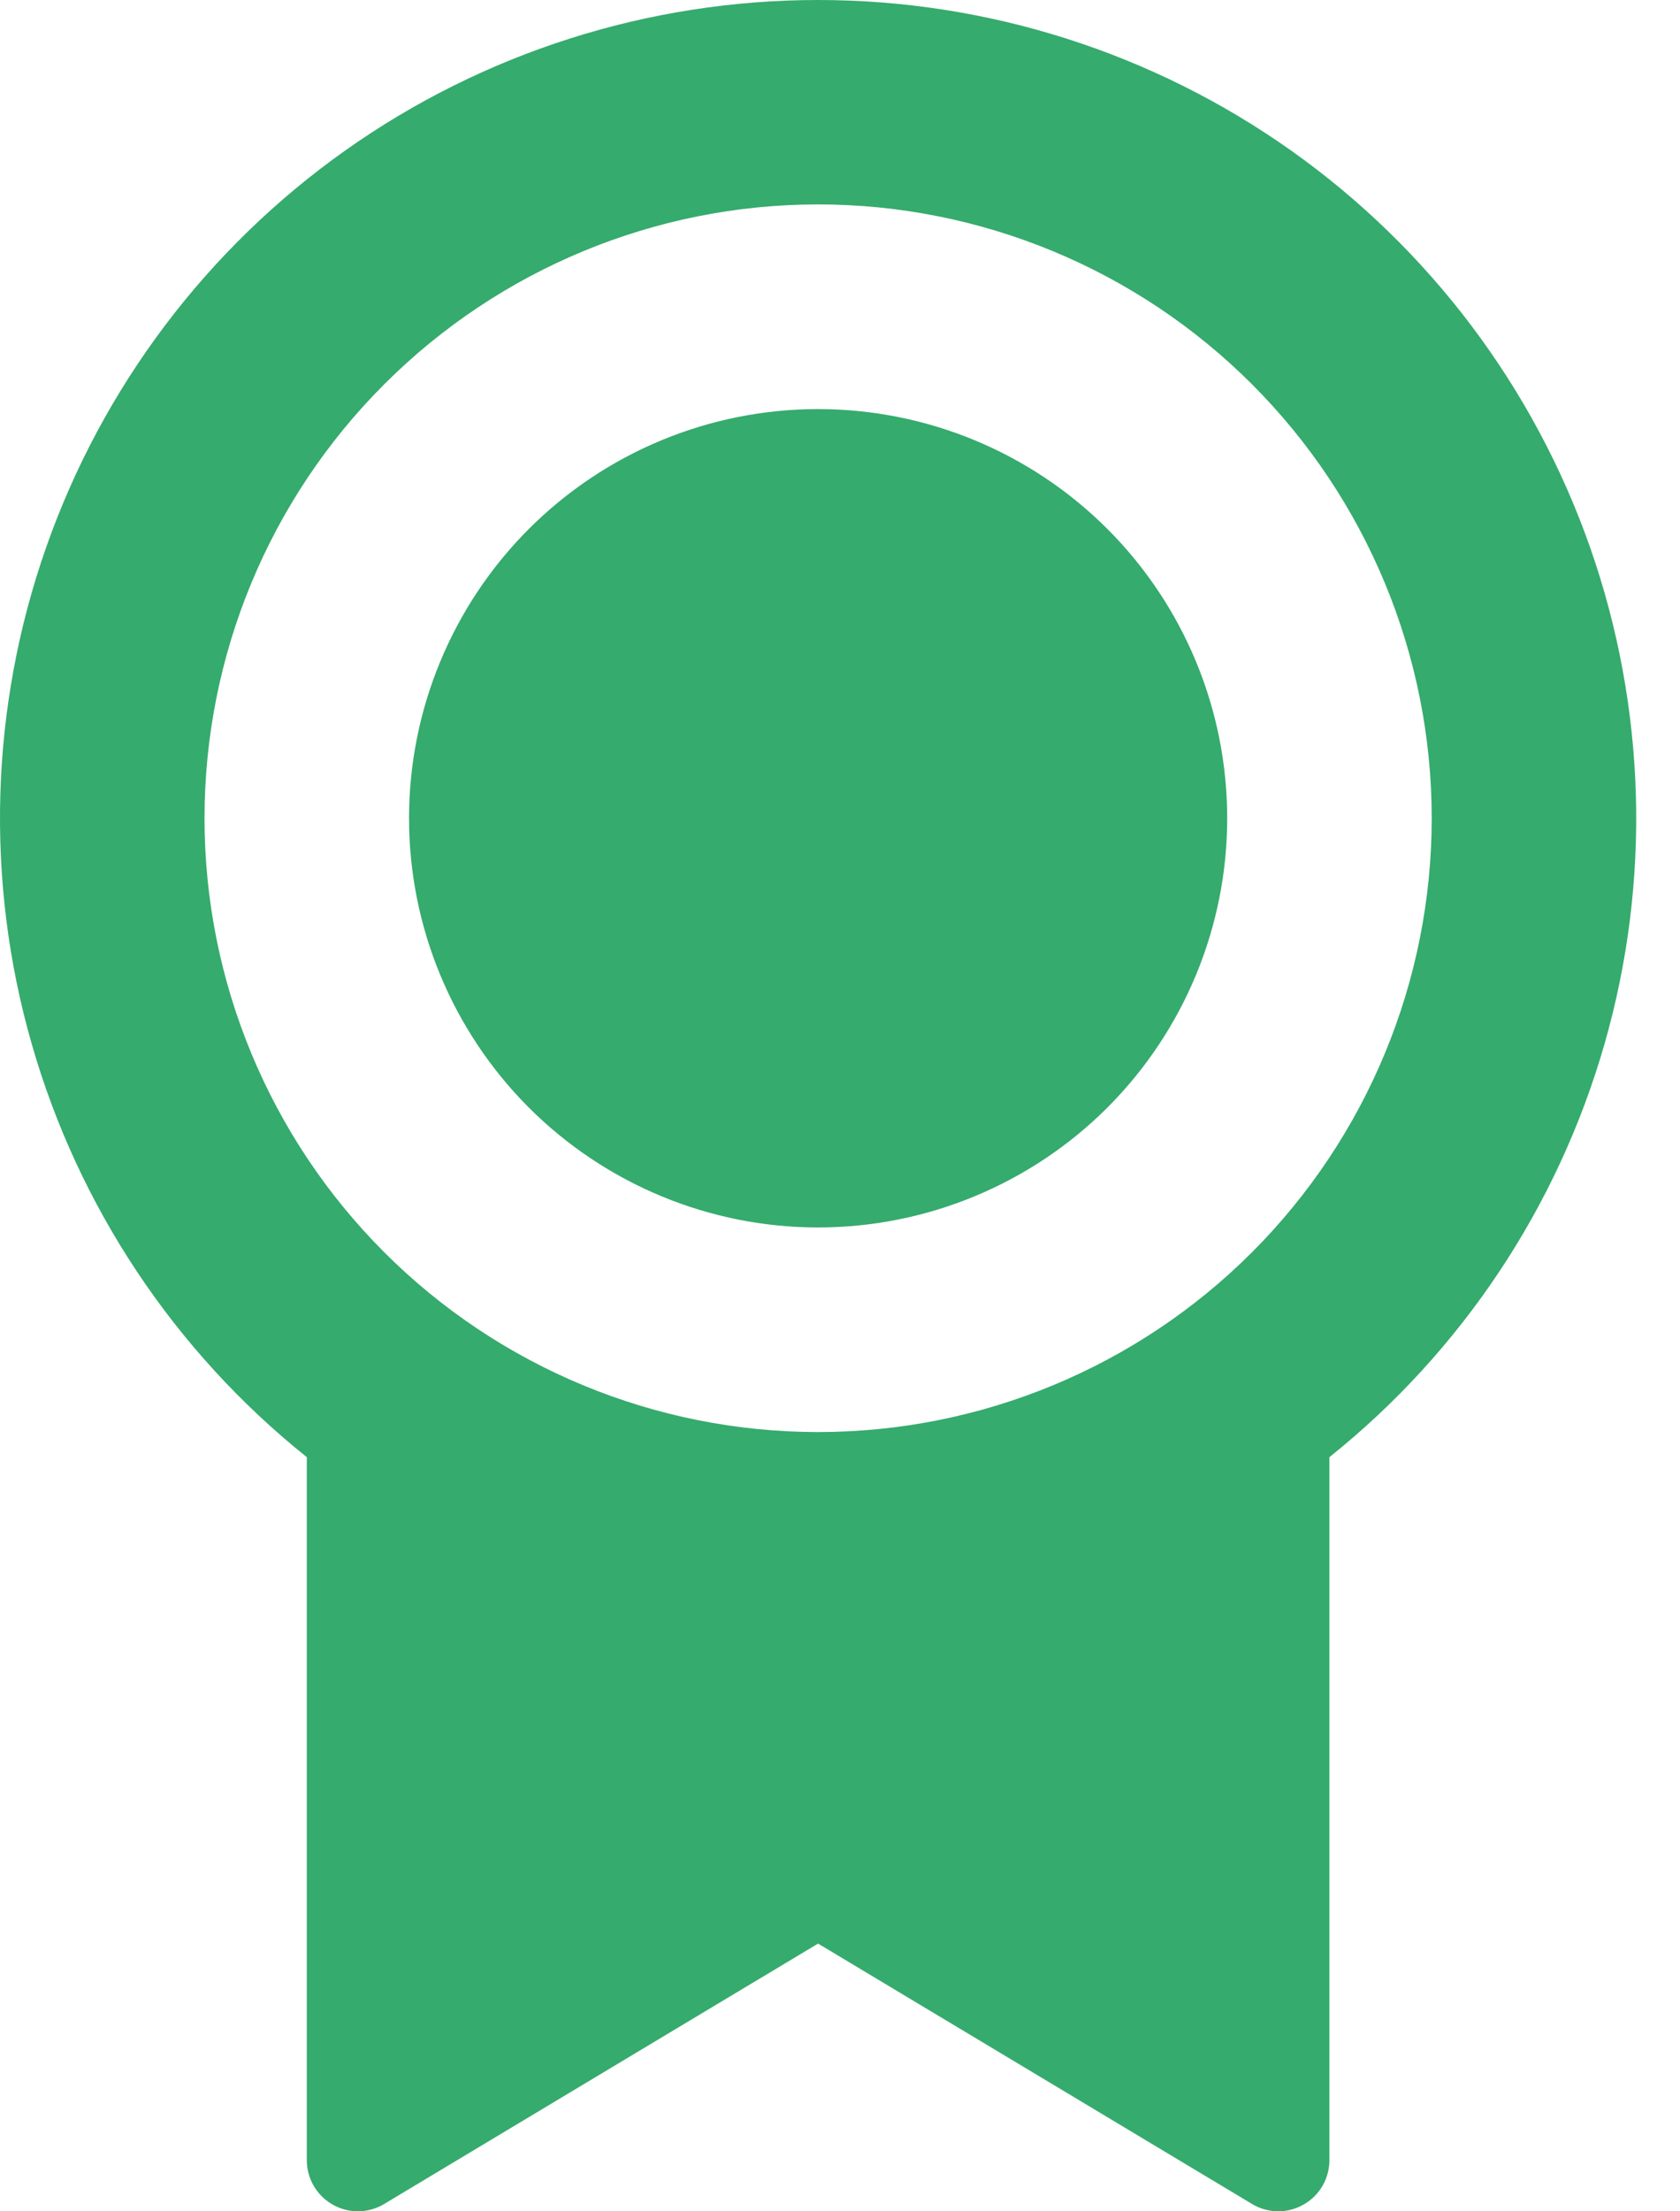<svg width="19" height="25" viewBox="0 0 19 25" fill="none" xmlns="http://www.w3.org/2000/svg">
<path d="M15.035 16.473V24.421C15.035 24.523 15.008 24.624 14.957 24.712C14.905 24.801 14.831 24.874 14.742 24.924C14.653 24.975 14.552 25.001 14.45 25C14.348 24.998 14.247 24.97 14.16 24.917L9.252 21.973L4.345 24.917C4.257 24.97 4.157 24.998 4.055 25C3.952 25.001 3.851 24.975 3.762 24.924C3.673 24.873 3.599 24.8 3.548 24.712C3.496 24.623 3.469 24.522 3.47 24.42V16.474C1.973 15.276 0.886 13.643 0.358 11.8C-0.17 9.958 -0.113 7.996 0.522 6.188C1.157 4.379 2.338 2.812 3.902 1.703C5.466 0.595 7.335 -0 9.252 -0C11.169 -0 13.039 0.595 14.603 1.703C16.167 2.812 17.348 4.379 17.983 6.188C18.617 7.996 18.675 9.958 18.147 11.8C17.619 13.643 16.532 15.276 15.035 16.474V16.473ZM9.252 16.19C11.093 16.19 12.858 15.459 14.159 14.158C15.46 12.856 16.192 11.091 16.192 9.251C16.192 7.41 15.46 5.645 14.159 4.344C12.858 3.043 11.093 2.311 9.252 2.311C7.412 2.311 5.647 3.043 4.346 4.344C3.044 5.645 2.313 7.41 2.313 9.251C2.313 11.091 3.044 12.856 4.346 14.158C5.647 15.459 7.412 16.19 9.252 16.19ZM9.252 13.877C8.025 13.877 6.849 13.389 5.981 12.522C5.114 11.654 4.626 10.478 4.626 9.251C4.626 8.024 5.114 6.847 5.981 5.98C6.849 5.112 8.025 4.625 9.252 4.625C10.479 4.625 11.656 5.112 12.524 5.98C13.391 6.847 13.879 8.024 13.879 9.251C13.879 10.478 13.391 11.654 12.524 12.522C11.656 13.389 10.479 13.877 9.252 13.877Z" fill="#35AB6D"/>
</svg>
